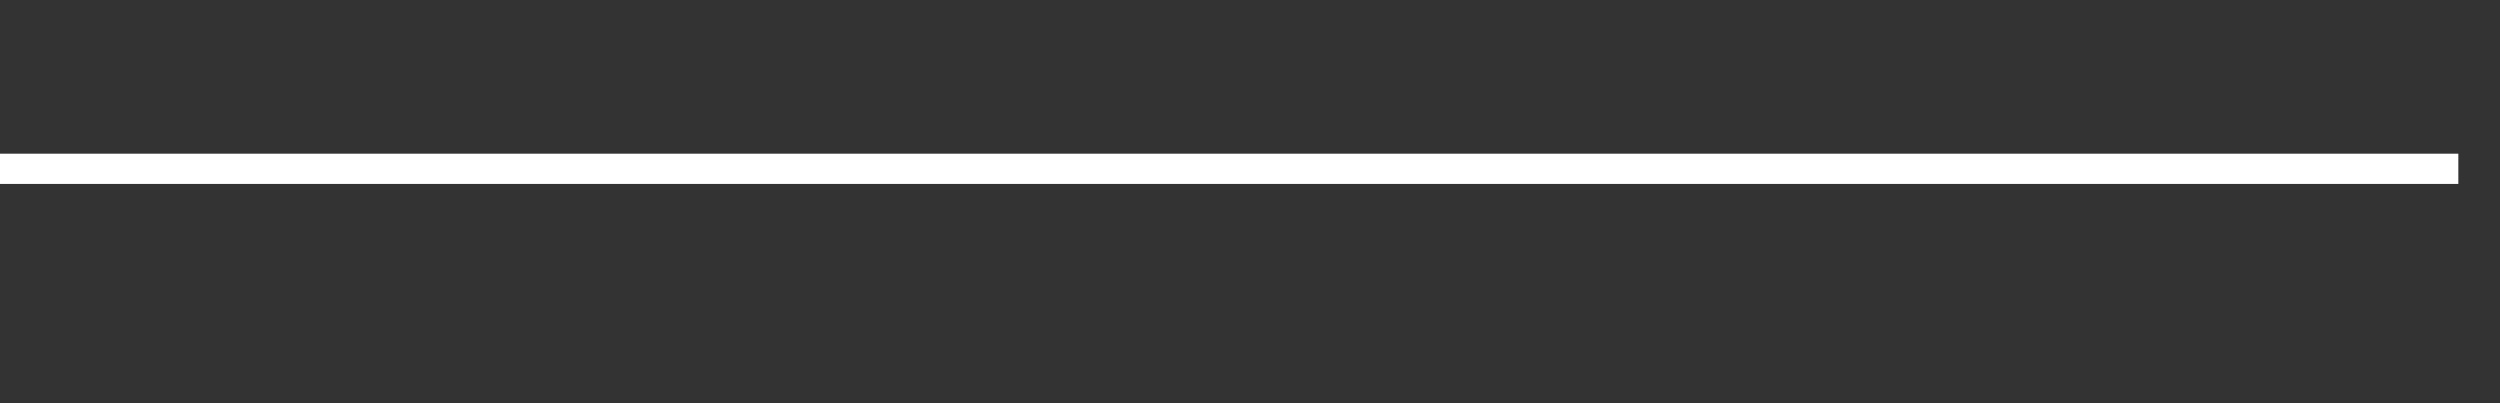 <svg xmlns="http://www.w3.org/2000/svg" width="248" height="40" viewBox="0 0 248 40" shape-rendering="auto"><rect x="0" y="0" width="248" height="40" fill="#333333" stroke="none"/><polyline points="0, 16.746 4.133, 16.746 8.267, 16.746 12.4, 16.746 16.533, 16.746 20.667, 16.746 24.8, 16.746 28.933, 16.746 33.067, 16.746 37.2, 16.746 41.333, 16.746 45.467, 16.746 49.6, 16.746 53.733, 16.746 57.867, 16.746 62, 16.746 66.133, 16.746 70.267, 16.746 74.4, 16.746 78.533, 16.746 82.667, 16.746 86.8, 16.746 90.933, 16.746 95.067, 16.746 99.2, 16.746 103.333, 16.746 107.467, 16.746 111.6, 16.746 115.733, 16.746 119.867, 16.746 124, 16.746 128.133, 16.746 132.267, 16.746 136.4, 16.746 140.533, 16.746 144.667, 16.746 148.8, 16.746 152.933, 16.746 157.067, 16.746 161.2, 16.746 165.333, 16.746 169.467, 16.746 173.6, 16.746 177.733, 16.746 181.867, 16.746 186, 16.746 190.133, 16.746 194.267, 16.746 198.4, 16.746 202.533, 16.746 206.667, 16.746 210.8, 16.746 214.933, 16.746 219.067, 16.746 223.2, 16.746 227.333, 16.746 231.467, 16.746 235.6, 16.746 239.733, 16.746 243.867, 16.746 248" stroke="#fff" stroke-width="3" stroke-opacity="1" fill="none" fill-opacity="0"></polyline></svg>